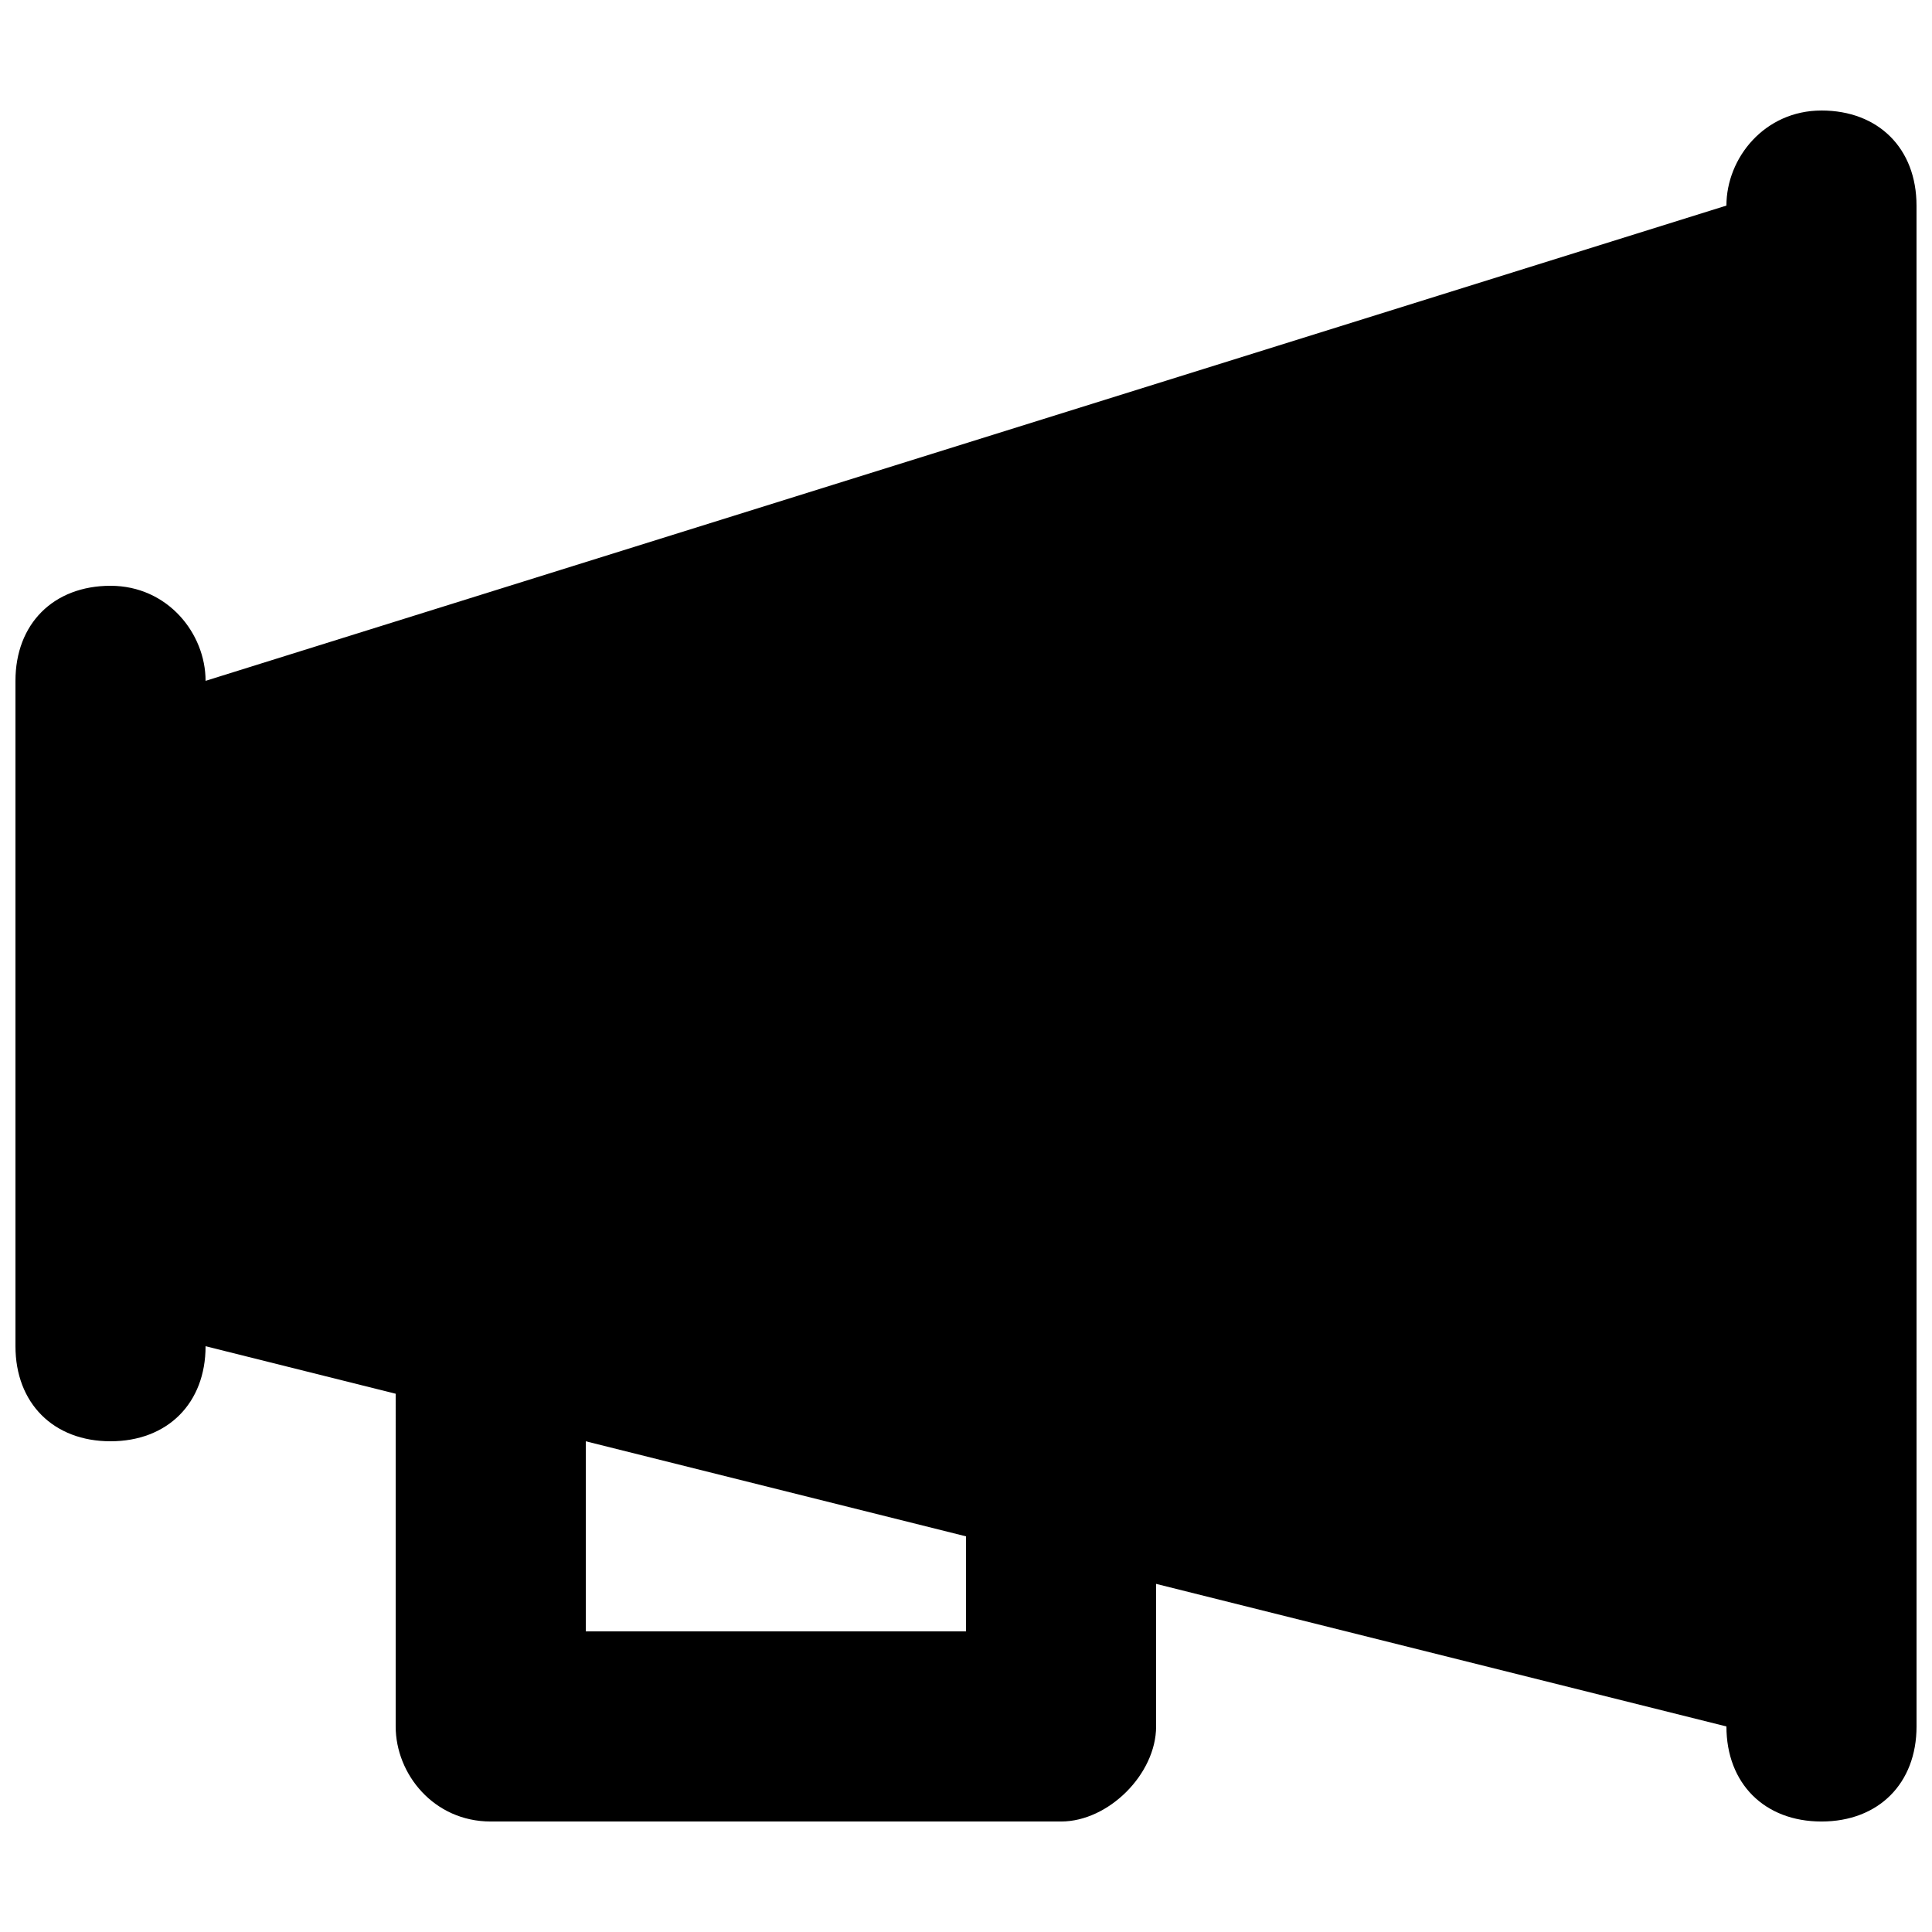 <?xml version="1.0" encoding="UTF-8"?>
<!-- Uploaded to: SVG Repo, www.svgrepo.com, Generator: SVG Repo Mixer Tools -->
<svg width="800px" height="800px" version="1.1" viewBox="144 144 512 512" xmlns="http://www.w3.org/2000/svg">
 <defs>
  <clipPath id="a">
   <path d="m148.09 173h503.81v454h-503.81z"/>
  </clipPath>
 </defs>
 <g clip-path="url(#a)">
  <path d="m626.71 173.29c-15.113 0-25.191 12.594-25.191 25.191l-403.04 125.95c0-12.594-10.078-25.191-25.191-25.191-15.113 0.004-25.191 10.078-25.191 25.191v176.33c0 15.113 10.078 25.191 25.191 25.191 15.113 0 25.191-10.078 25.191-25.191l50.383 12.594-0.004 88.172c0 12.594 10.078 25.191 25.191 25.191h151.14c12.594 0 25.191-12.594 25.191-25.191v-37.785l151.14 37.785c0 15.113 10.078 25.191 25.191 25.191s25.191-10.078 25.191-25.191l-0.008-403.05c0-15.117-10.074-25.191-25.191-25.191zm-226.71 403.05h-100.76v-50.383l100.76 25.191z"/>
 </g>
</svg>